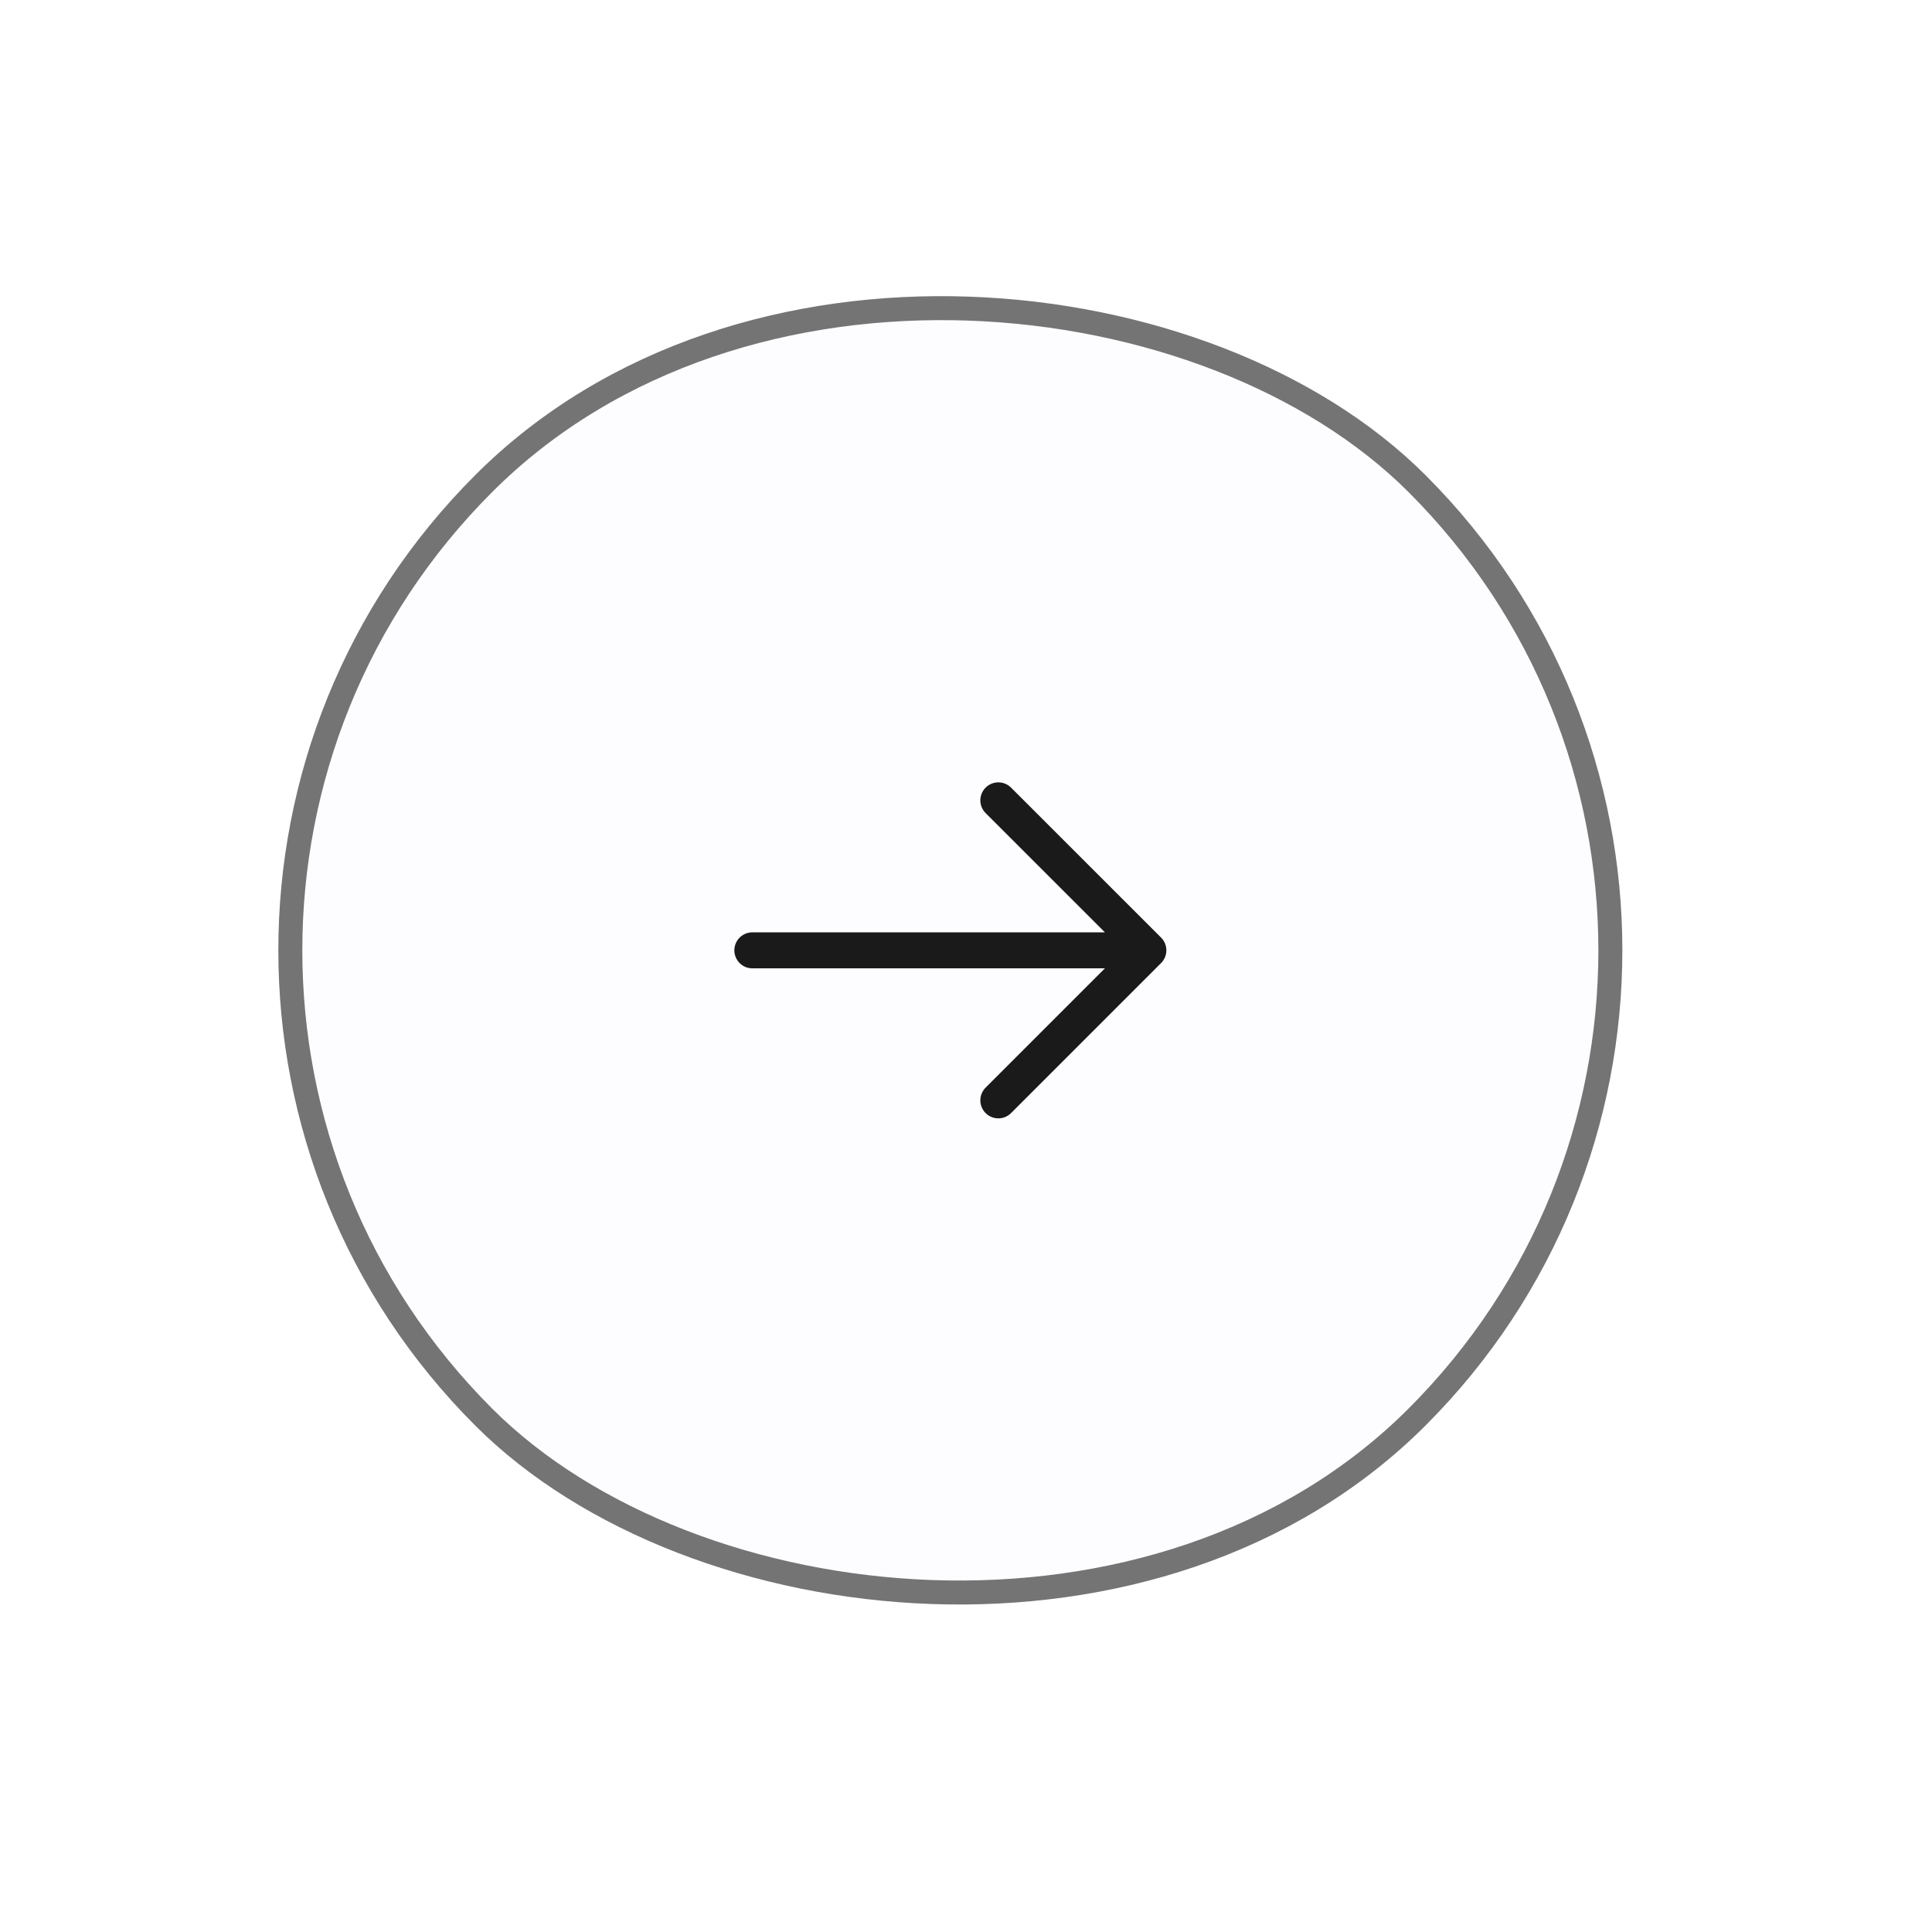 <svg width="46" height="46" viewBox="0 0 46 46" fill="none" xmlns="http://www.w3.org/2000/svg">
<rect x="45.255" y="22.627" width="32" height="32" rx="16" transform="rotate(135 45.255 22.627)" fill="#0161FE" fill-opacity="0.01"/>
<rect x="44.851" y="22.627" width="31.429" height="31.429" rx="15.714" transform="rotate(135 44.851 22.627)" stroke="#1A1A1A" stroke-opacity="0.6" stroke-width="0.571"/>
<path d="M23.77 26.199L27.342 22.627L23.77 19.056M26.913 22.627L17.913 22.627" stroke="#1A1A1A" stroke-width="0.857" stroke-linecap="round" stroke-linejoin="round"/>
</svg>
